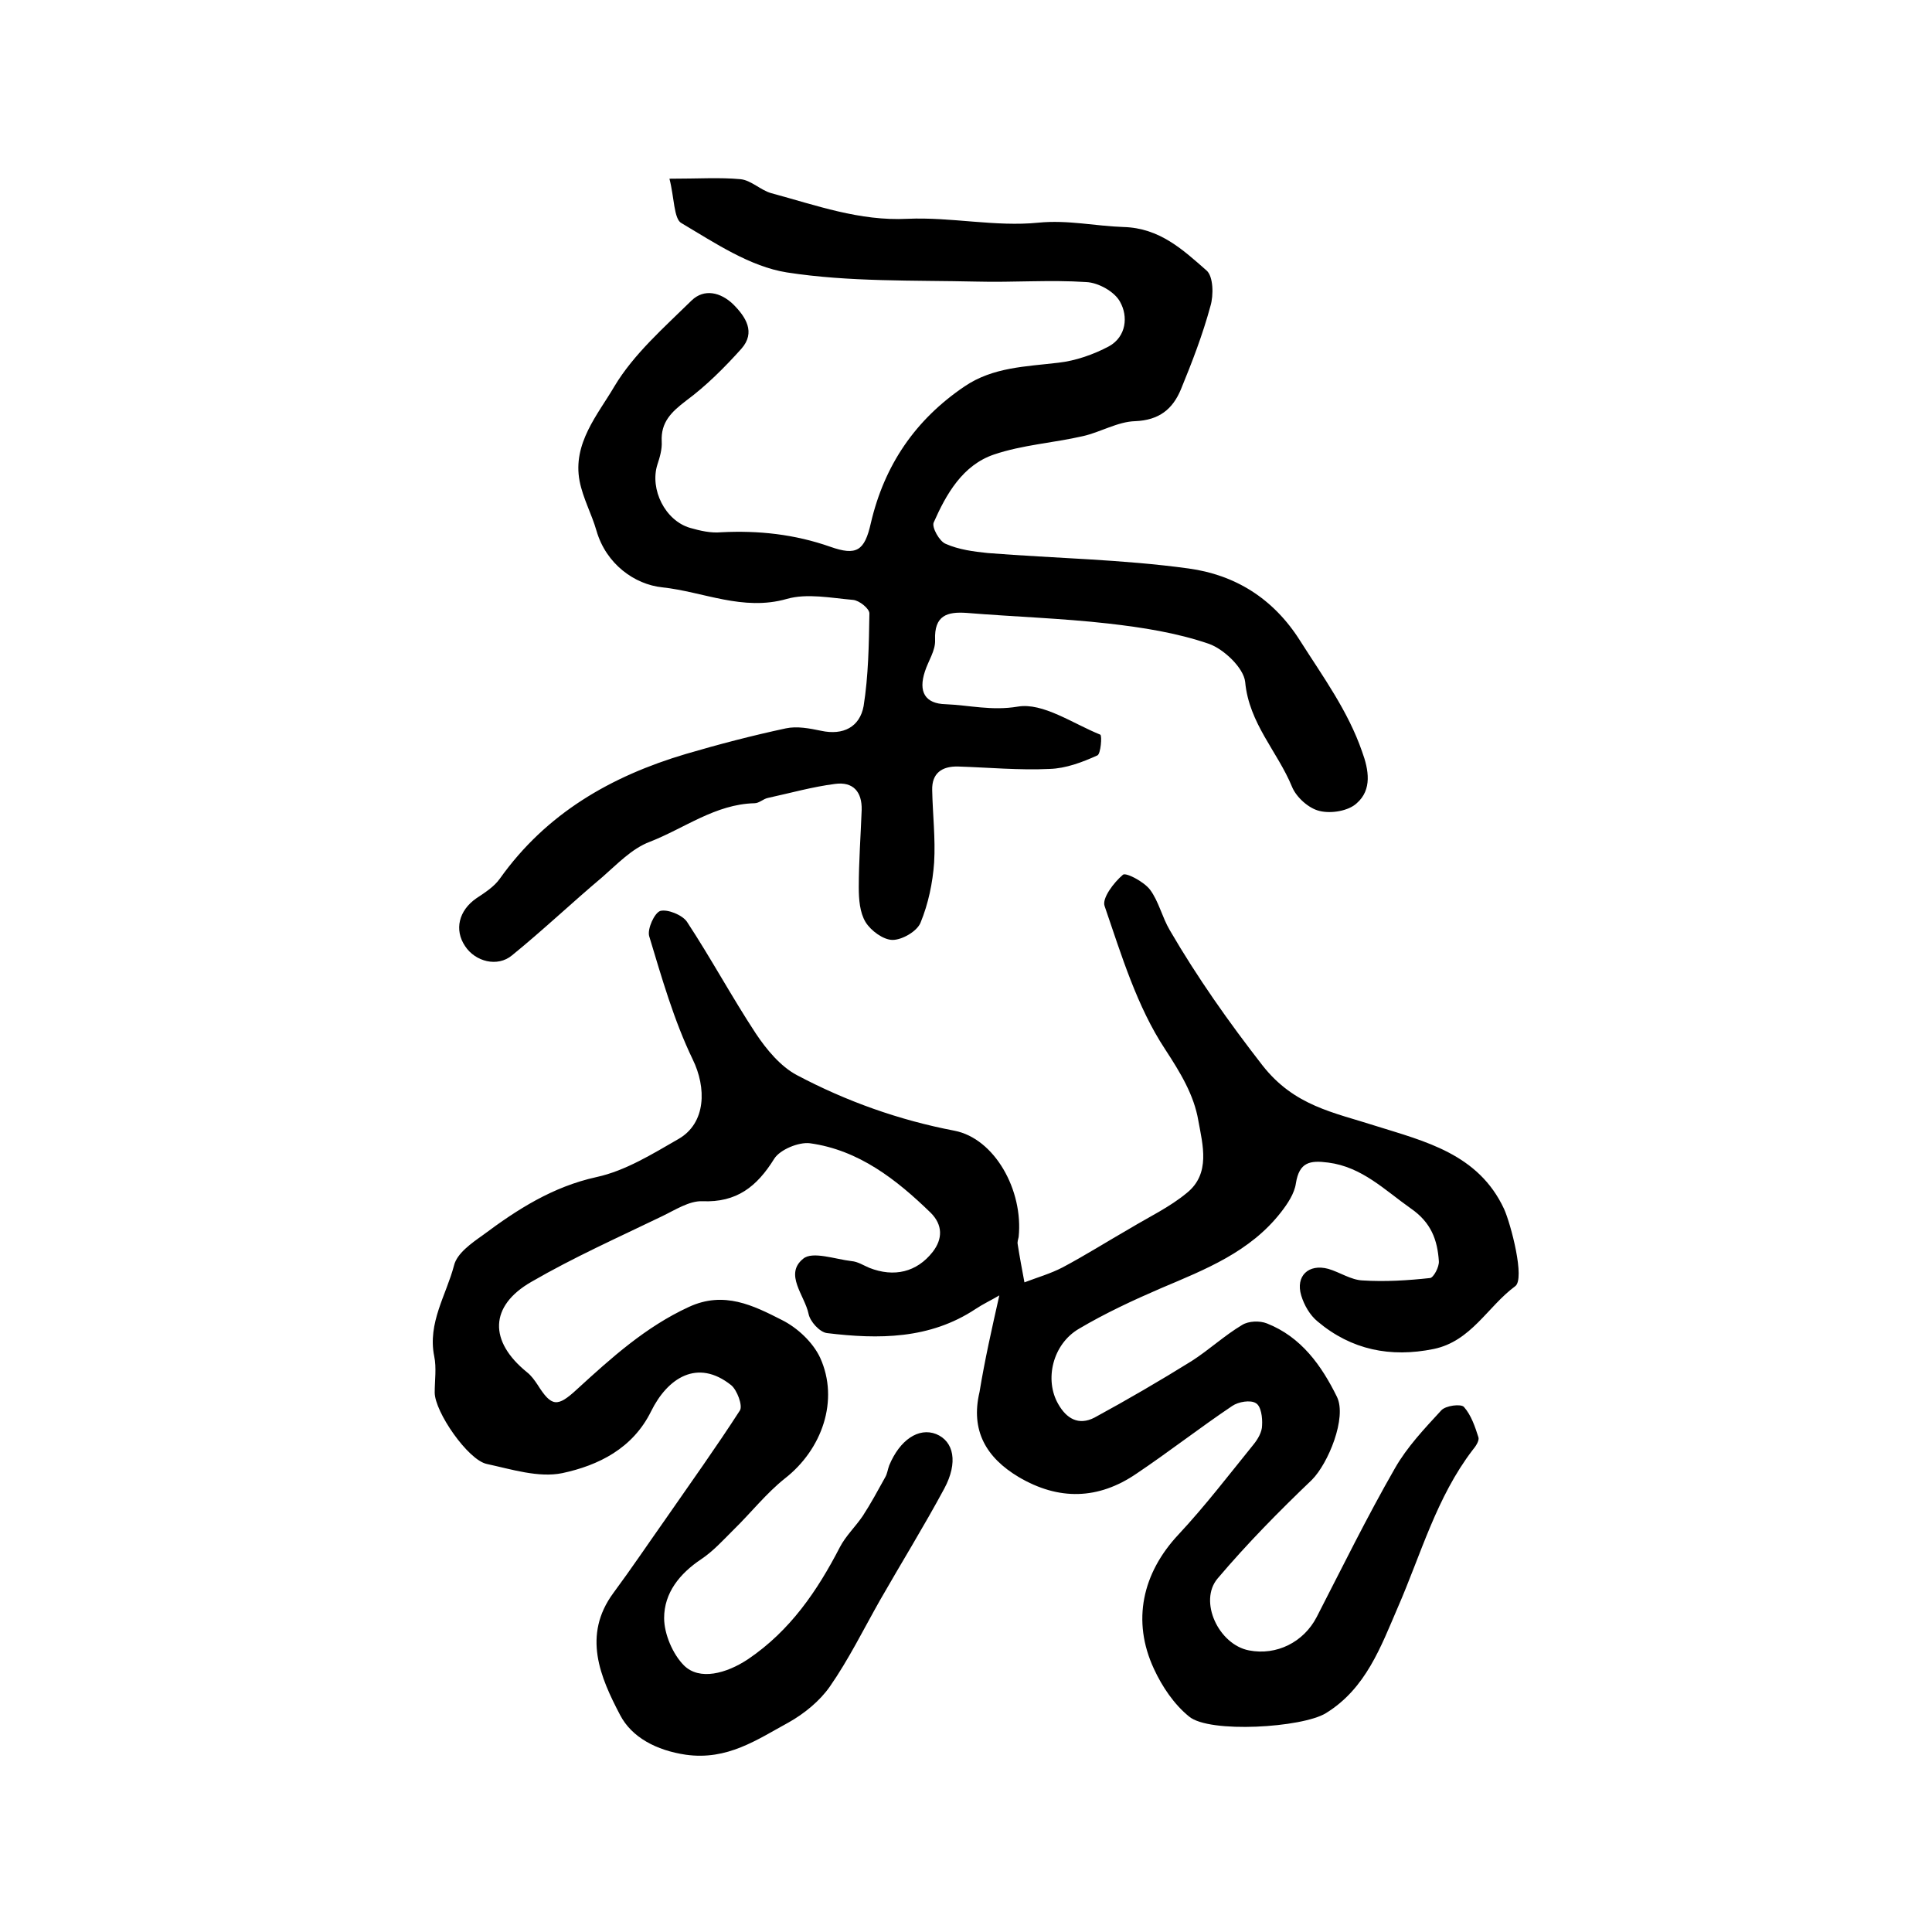 <?xml version="1.0" encoding="utf-8"?>
<!-- Generator: Adobe Illustrator 22.0.0, SVG Export Plug-In . SVG Version: 6.00 Build 0)  -->
<svg version="1.1" id="图层_1" xmlns="http://www.w3.org/2000/svg" xmlns:xlink="http://www.w3.org/1999/xlink" x="0px" y="0px"
	 viewBox="0 0 400 400" style="enable-background:new 0 0 400 400;" xml:space="preserve">
<style type="text/css">
	.st0{fill:#FFFFFF;}
</style>
<g>
	
	<path d="M206.9,268.2c-1.7,1-3.4,1.8-4.9,2.8c-9.5,6.3-20.1,6.3-30.8,5c-1.5-0.2-3.5-2.4-3.8-4c-0.8-3.8-5.1-8.2-1.1-11.4
		c1.9-1.6,6.6,0.1,10,0.5c1.3,0.1,2.5,0.9,3.7,1.4c5.1,2,9.8,0.9,13.1-3.3c2.1-2.7,2.1-5.6-0.4-8.1c-7.1-6.9-14.9-13-25-14.4
		c-2.3-0.3-6.2,1.3-7.4,3.2c-3.6,5.8-7.8,9.1-14.9,8.8c-2.7-0.1-5.6,1.8-8.3,3.1c-9.1,4.4-18.3,8.5-27.1,13.6
		c-8.7,5-8.8,12.3-0.9,18.7c0.9,0.7,1.6,1.7,2.2,2.6c2.9,4.6,4.1,4.7,8.2,0.9c7.1-6.5,14.2-12.9,23.1-17c7.3-3.4,13.4-0.3,19.3,2.7
		c3.2,1.6,6.4,4.6,7.9,7.8c4,8.8,0.4,19-7.3,25c-3.9,3.1-7.1,7.2-10.7,10.7c-2.1,2.1-4.2,4.4-6.6,6c-4.5,3-7.7,7-7.7,12.2
		c0,3.3,1.8,7.5,4.1,9.8c3.2,3.2,8.8,1.7,13.3-1.3c8.7-5.9,14.3-14.1,19-23.2c1.2-2.3,3.2-4.2,4.7-6.4c1.7-2.6,3.2-5.4,4.7-8.1
		c0.4-0.7,0.5-1.6,0.8-2.4c2.2-5.3,6.1-7.9,9.7-6.5c3.7,1.5,4.6,5.9,1.7,11.3c-4.2,7.8-8.9,15.4-13.3,23.1
		c-3.4,6-6.5,12.3-10.4,17.9c-2.1,3-5.3,5.6-8.5,7.4c-6.6,3.6-12.7,7.9-21.3,6.7c-6.1-0.9-11.2-3.6-13.6-8.2
		c-4.1-7.8-7.9-16.5-1.4-25.3c3.7-5,7.2-10.2,10.8-15.3c5.2-7.5,10.5-14.9,15.4-22.5c0.6-1-0.6-4.2-1.8-5.2
		c-7-5.6-13.2-1.5-16.6,5.4c-3.8,7.7-10.9,11.2-18.4,12.8c-4.9,1-10.5-0.8-15.6-1.9c-3.9-0.8-10.8-10.8-10.8-14.8
		c0-2.5,0.4-5.1-0.1-7.5c-1.4-6.9,2.5-12.7,4.1-18.8c0.6-2.5,3.6-4.6,6-6.3c7.1-5.3,14.4-10,23.5-12c6-1.3,11.6-4.8,17-7.9
		c5.7-3.3,5.8-10.6,2.9-16.5c-3.9-8.1-6.4-16.9-9-25.5c-0.4-1.5,1.1-4.8,2.3-5.2c1.5-0.4,4.5,0.8,5.5,2.2c5,7.6,9.3,15.6,14.3,23.2
		c2.2,3.3,5.1,6.8,8.5,8.6c10.2,5.4,21.1,9.3,32.6,11.5c8.3,1.6,14.3,12.3,13.3,22c-0.1,0.5-0.3,1-0.2,1.5c0.4,2.6,0.9,5.2,1.4,7.9
		c2.6-1,5.4-1.8,7.9-3.1c4.7-2.5,9.3-5.4,14-8.1c4-2.4,8.2-4.4,11.7-7.3c5-4,3.3-10,2.4-15c-0.9-5.3-3.7-9.9-6.9-14.8
		c-5.8-8.8-9-19.4-12.5-29.6c-0.6-1.6,1.9-4.9,3.8-6.5c0.6-0.5,4.3,1.4,5.6,3.1c1.8,2.4,2.5,5.7,4.1,8.4c5.7,9.8,12.2,19,19.2,28
		c6.6,8.4,14.7,9.7,23.4,12.5c10.2,3.2,21.3,5.8,26.6,17.2c1.4,3.1,4.4,14.5,2.3,16c-5.7,4.2-9.1,11.4-16.9,13
		c-8.9,1.8-17,0.2-24-5.7c-1.6-1.3-2.8-3.4-3.4-5.4c-1.2-4,1.5-6.6,5.6-5.5c2.4,0.7,4.7,2.3,7.1,2.4c4.7,0.3,9.4,0,14-0.5
		c0.7-0.1,1.9-2.3,1.8-3.5c-0.3-4.4-1.6-8-5.8-10.9c-5.4-3.8-10.1-8.6-17.1-9.5c-3.8-0.5-6-0.1-6.7,4.3c-0.3,2.1-1.7,4.2-3.1,6
		c-6.4,8.2-15.6,11.8-24.8,15.7c-5.8,2.5-11.6,5.2-17,8.4c-5.5,3.2-7.2,10.6-4.3,15.6c1.7,3,4.2,4.5,7.5,2.8
		c6.8-3.7,13.5-7.6,20.1-11.7c3.6-2.3,6.8-5.3,10.5-7.5c1.3-0.8,3.6-0.9,5.1-0.3c7.1,2.8,11.3,8.7,14.5,15.2
		c2.1,4.3-1.8,13.8-5.2,17.2c-6.8,6.5-13.4,13.2-19.5,20.4c-4,4.7,0.2,13.7,6.5,14.9c5.7,1.1,11.3-1.7,14-6.9
		c5.3-10.3,10.4-20.7,16.2-30.8c2.5-4.4,6.1-8.2,9.6-12c0.9-1,4.1-1.4,4.7-0.7c1.5,1.7,2.3,4.1,3,6.3c0.2,0.7-0.6,1.9-1.2,2.6
		c-7.5,9.8-10.7,21.6-15.5,32.6c-3.5,8.1-6.6,16.8-14.9,21.9c-4.9,3-24.1,4.2-28.3,0.7c-3.1-2.5-5.6-6.2-7.3-9.9
		c-4.6-9.9-2.4-19.8,5.1-27.8c5.5-5.9,10.4-12.3,15.5-18.6c0.9-1.1,1.8-2.6,1.8-4c0.1-1.6-0.2-4-1.3-4.6c-1.1-0.7-3.6-0.3-4.9,0.6
		c-6.7,4.5-13.1,9.5-19.8,14c-7.9,5.4-16.1,5.6-24.4,0.7c-6.7-4-10-9.6-8.1-17.6C203.9,281.5,205.3,275.3,206.9,268.2z"/>
	<path d="M138.6,37c6.1,0,10.4-0.3,14.7,0.1c2.2,0.2,4.2,2.3,6.4,2.9c9.3,2.5,18.2,5.8,28.2,5.3c9-0.4,18.2,1.7,27.1,0.8
		c6.1-0.6,11.7,0.7,17.6,0.9c7.5,0.2,12.3,4.7,17.2,9c1.4,1.2,1.5,5.1,0.8,7.4c-1.6,5.9-3.8,11.6-6.1,17.2c-1.7,4.1-4.5,6.4-9.5,6.6
		c-3.6,0.1-7.2,2.3-10.8,3.1c-6.1,1.4-12.5,1.8-18.4,3.8c-6.5,2.2-9.9,8.2-12.5,14.1c-0.4,1,1.2,3.9,2.5,4.4
		c2.7,1.2,5.8,1.6,8.7,1.9c13.9,1.1,27.8,1.3,41.6,3.2c9.5,1.3,17.5,6.1,23.1,15c4.7,7.4,9.9,14.5,12.8,22.9
		c1.4,3.8,2.1,7.9-1.1,10.7c-1.7,1.6-5.3,2.2-7.7,1.6c-2.2-0.5-4.8-2.8-5.7-5c-3-7.3-8.9-13.1-9.7-21.7c-0.3-2.9-4.4-6.8-7.5-7.9
		c-6.7-2.3-13.8-3.4-20.8-4.2c-9.7-1.1-19.5-1.4-29.3-2.2c-4.1-0.3-6.8,0.5-6.6,5.6c0.1,2.2-1.4,4.3-2.1,6.5c-1.4,4.2,0,6.7,4.3,6.8
		c4.9,0.2,9.5,1.4,14.9,0.5c5.2-0.9,11.4,3.5,17.1,5.8c0.4,0.2,0.1,4-0.6,4.3c-3.1,1.4-6.5,2.7-9.9,2.8c-6.3,0.3-12.6-0.3-18.9-0.5
		c-3.4-0.1-5.5,1.4-5.4,4.9c0.1,5,0.7,10,0.4,15c-0.3,4.2-1.2,8.5-2.8,12.4c-0.7,1.8-3.8,3.6-5.8,3.6c-1.9,0-4.5-1.9-5.6-3.7
		c-1.2-2-1.4-4.7-1.4-7.2c0-5.3,0.4-10.7,0.6-16c0.1-3.8-1.8-5.9-5.5-5.4c-4.7,0.6-9.3,1.9-13.9,2.9c-1,0.2-1.8,1.1-2.8,1.1
		c-8.1,0.2-14.5,5.2-21.7,8c-3.7,1.4-6.7,4.6-9.8,7.3c-6.3,5.3-12.3,11-18.7,16.2c-3,2.5-7.6,1.3-9.7-1.9c-2.3-3.4-1.3-7.4,2.3-9.9
		c1.8-1.2,3.7-2.4,4.9-4.1c9.6-13.5,23-21.2,38.5-25.8c6.8-2,13.7-3.8,20.7-5.3c2.3-0.5,4.9,0,7.3,0.5c4.6,1,8-0.8,8.8-5.1
		c1-6.3,1.1-12.8,1.2-19.2c0-1-2.1-2.7-3.4-2.8c-4.6-0.4-9.5-1.4-13.7-0.2c-9.1,2.6-17.3-1.5-25.8-2.4c-5.7-0.6-11.6-4.8-13.6-11.7
		c-1-3.5-2.8-6.7-3.5-10.3c-1.5-7.8,3.8-13.8,7.2-19.6c4-6.7,10.3-12.2,16-17.8c2.6-2.5,6-1.7,8.6,0.8c2.6,2.6,4.7,5.8,1.7,9.2
		c-3.5,3.9-7.3,7.7-11.5,10.8c-3,2.3-5.2,4.4-5,8.4c0.1,1.6-0.4,3.3-0.9,4.8c-1.6,5.1,1.6,11.6,6.8,13.1c2.1,0.6,4.3,1.1,6.4,0.9
		c7.7-0.4,15.2,0.4,22.6,3c5.4,1.9,7.1,0.9,8.4-4.9c2.8-12,9.2-21.4,19.4-28.3c5.9-4,12.7-4.1,19.4-4.9c3.6-0.4,7.3-1.7,10.5-3.4
		c3.6-2,4-6.2,2.3-9.2c-1.1-2.1-4.5-4-7-4.1c-7.5-0.5-15.2,0.1-22.7-0.1c-13.1-0.3-26.4,0.1-39.3-1.9c-7.6-1.2-14.9-6.1-21.8-10.2
		C139.5,45.4,139.6,40.8,138.6,37z"/>
</g>
</svg>
